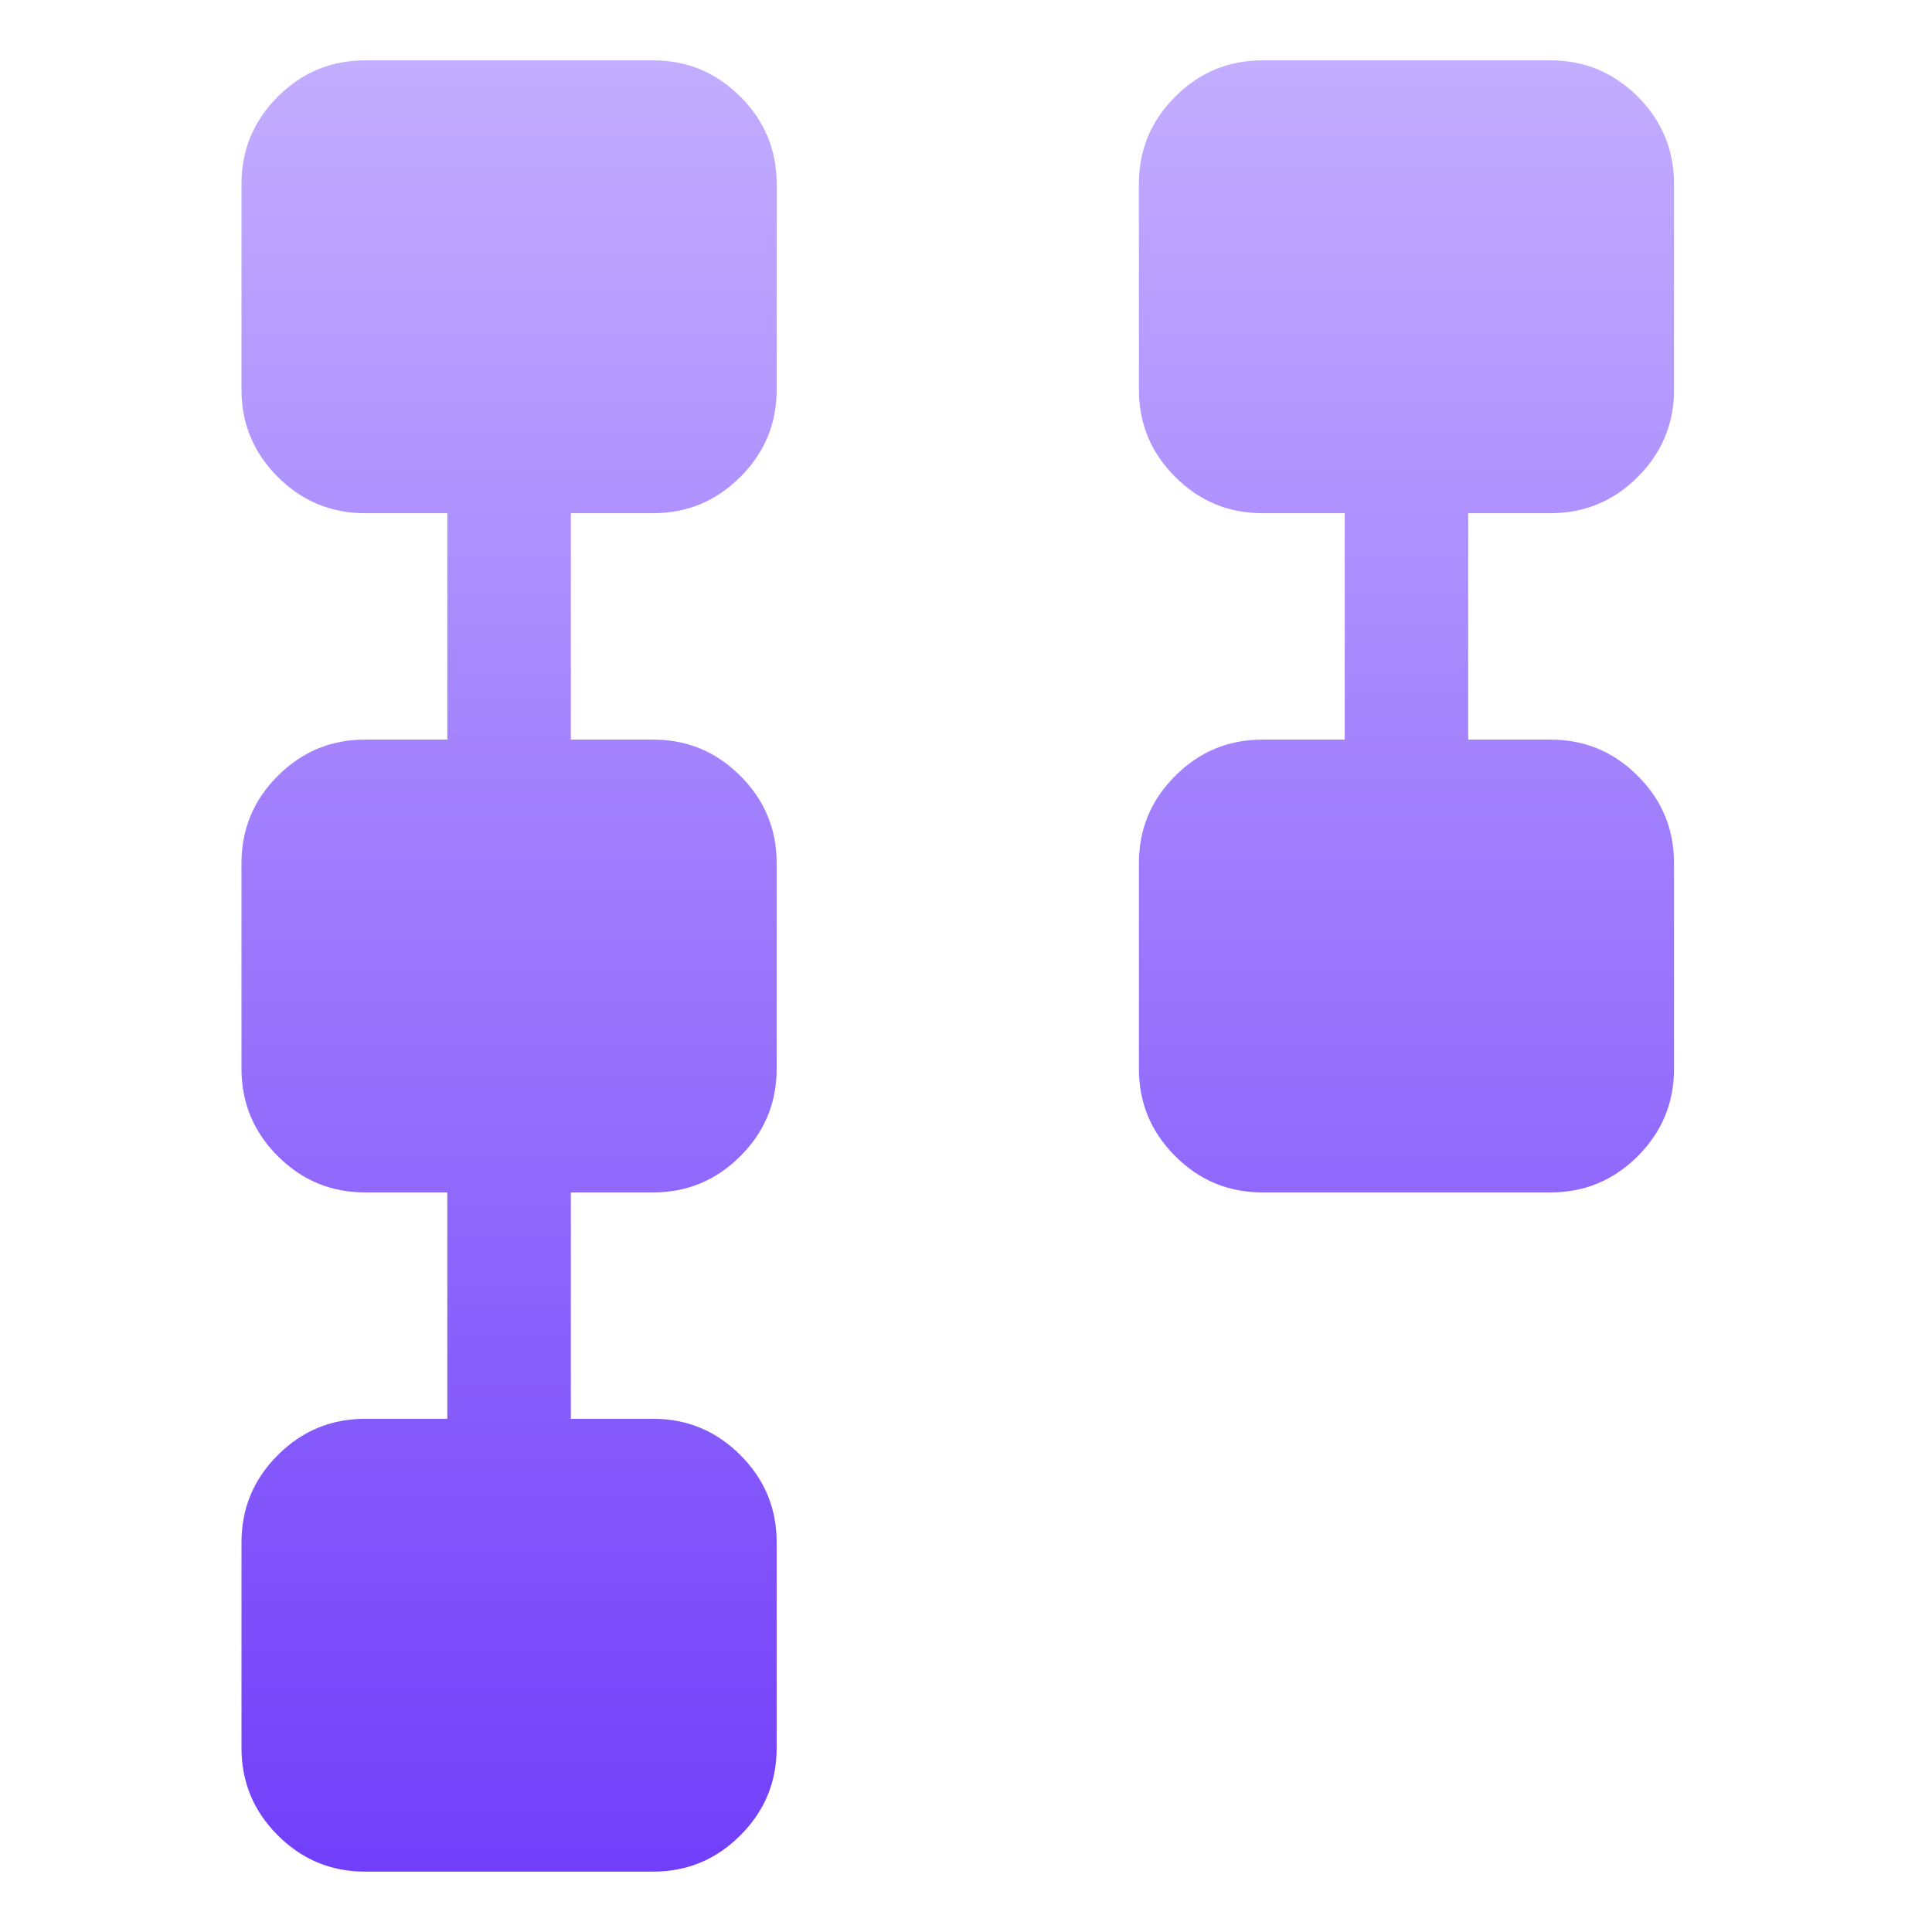 <svg width="32" height="32" viewBox="0 0 32 32" fill="none" xmlns="http://www.w3.org/2000/svg">
<path d="M4 28.954V25.546C4 24.983 4.2 24.501 4.601 24.101C5.002 23.7 5.483 23.5 6.046 23.5H7.409V19.75H6.046C5.483 19.75 5.002 19.55 4.601 19.149C4.2 18.748 4 18.267 4 17.704V14.296C4 13.733 4.2 13.251 4.601 12.851C5.002 12.45 5.483 12.25 6.046 12.25H7.409V8.5H6.046C5.483 8.5 5.002 8.3 4.601 7.899C4.2 7.499 4 7.017 4 6.455V3.045C4 2.483 4.2 2.001 4.601 1.601C5.002 1.2 5.483 1 6.046 1H10.818C11.381 1 11.862 1.2 12.263 1.601C12.664 2.001 12.864 2.483 12.864 3.045V6.455C12.864 7.017 12.664 7.499 12.263 7.899C11.862 8.3 11.381 8.5 10.818 8.5H9.455V12.25H10.818C11.381 12.25 11.862 12.45 12.263 12.851C12.664 13.251 12.864 13.733 12.864 14.296V17.704C12.864 18.267 12.664 18.748 12.263 19.149C11.862 19.55 11.381 19.75 10.818 19.75H9.455V23.5H10.818C11.381 23.5 11.862 23.7 12.263 24.101C12.664 24.501 12.864 24.983 12.864 25.546V28.954C12.864 29.517 12.664 29.998 12.263 30.399C11.862 30.8 11.381 31 10.818 31H6.046C5.483 31 5.002 30.8 4.601 30.399C4.2 29.998 4 29.517 4 28.954Z" fill="url(#paint0_linear_6050_20566)"/>
<path d="M18.864 17.704V14.296C18.864 13.733 19.064 13.251 19.465 12.851C19.865 12.45 20.347 12.25 20.909 12.25H22.273V8.5H20.909C20.347 8.5 19.865 8.3 19.465 7.899C19.064 7.499 18.864 7.017 18.864 6.455V3.045C18.864 2.483 19.064 2.001 19.465 1.601C19.865 1.2 20.347 1 20.909 1H25.682C26.244 1 26.726 1.2 27.127 1.601C27.527 2.001 27.727 2.483 27.727 3.045V6.455C27.727 7.017 27.527 7.499 27.127 7.899C26.726 8.3 26.244 8.5 25.682 8.5H24.318V12.25H25.682C26.244 12.25 26.726 12.45 27.127 12.851C27.527 13.251 27.727 13.733 27.727 14.296V17.704C27.727 18.267 27.527 18.748 27.127 19.149C26.726 19.55 26.244 19.75 25.682 19.75H20.909C20.347 19.75 19.865 19.55 19.465 19.149C19.064 18.748 18.864 18.267 18.864 17.704Z" fill="url(#paint1_linear_6050_20566)"/>
<defs>
<linearGradient id="paint0_linear_6050_20566" x1="14.909" y1="1" x2="14.909" y2="31" gradientUnits="userSpaceOnUse">
<stop stop-color="#C3ADFF"/>
<stop offset="1" stop-color="#713FFA"/>
</linearGradient>
<linearGradient id="paint1_linear_6050_20566" x1="16.818" y1="1" x2="16.818" y2="31" gradientUnits="userSpaceOnUse">
<stop stop-color="#C3ADFF"/>
<stop offset="1" stop-color="#713FFA"/>
</linearGradient>
</defs>
</svg>
